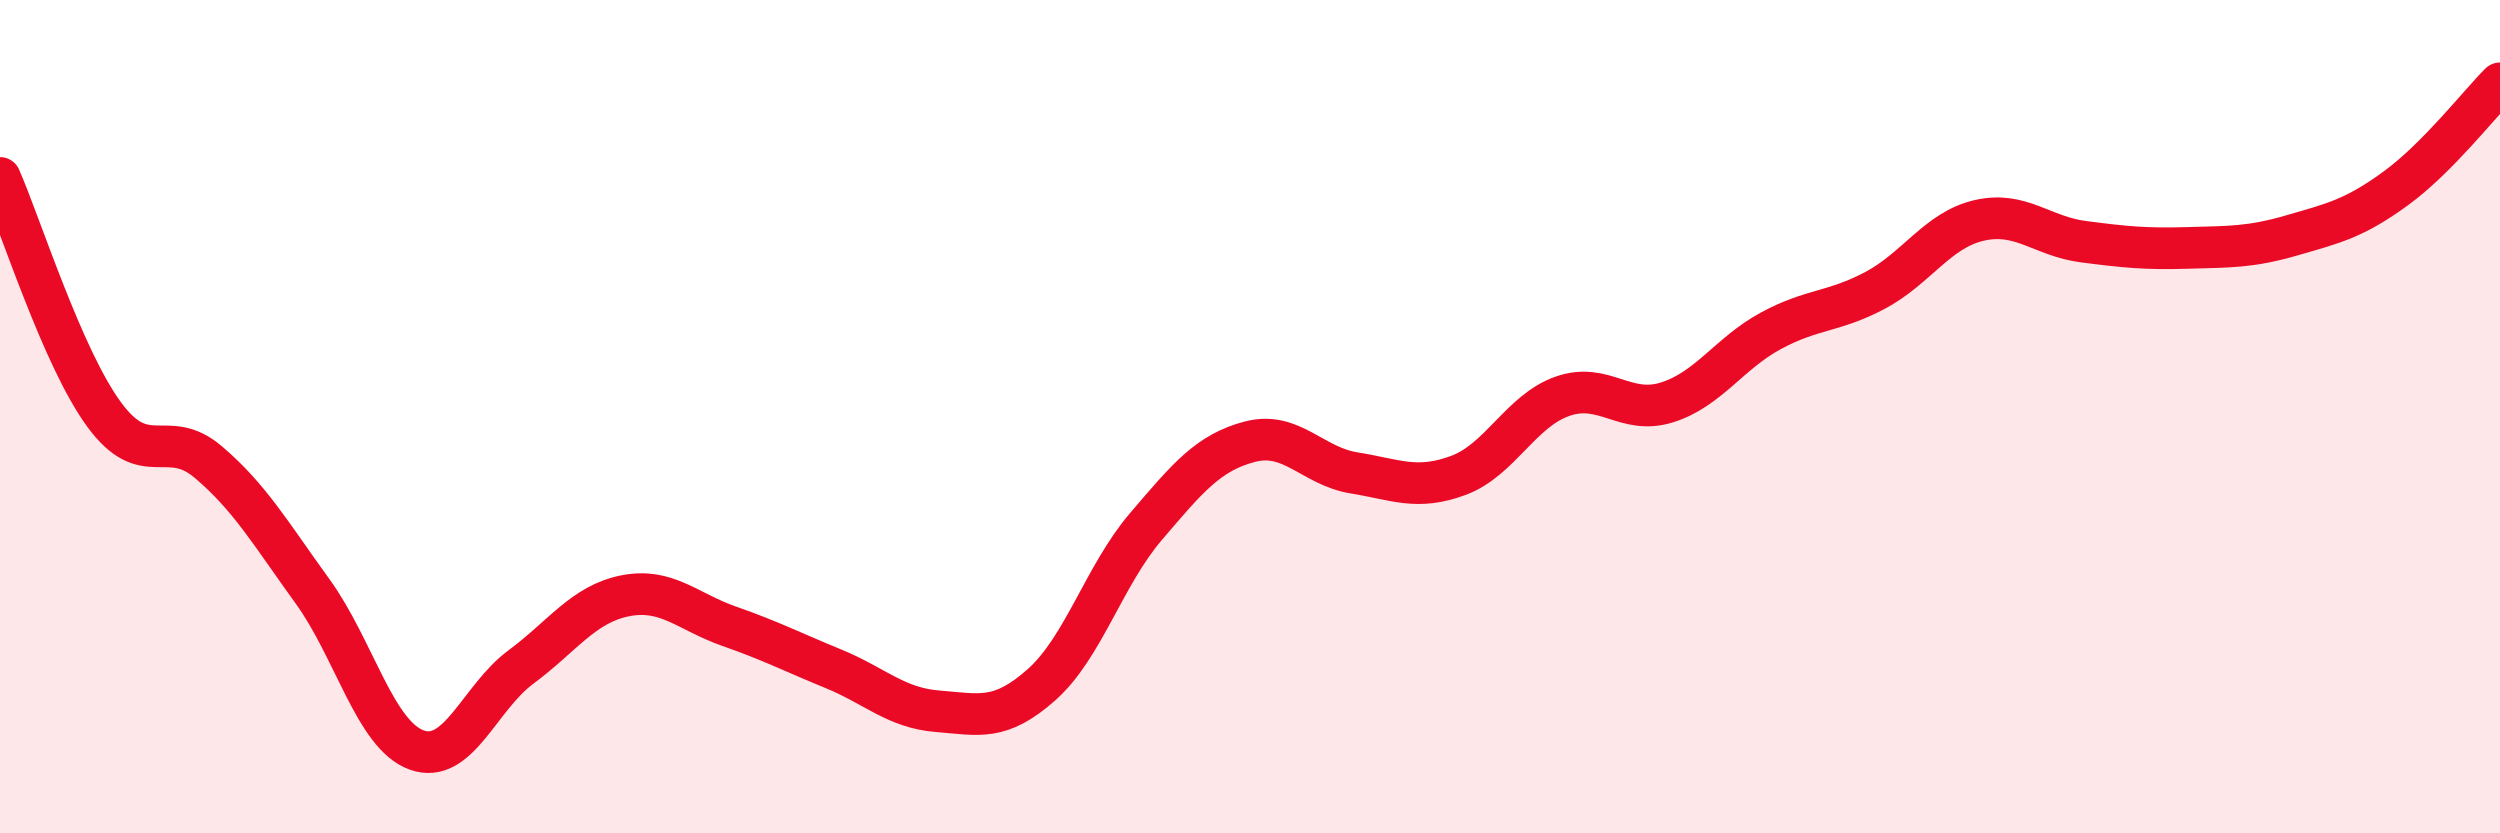 
    <svg width="60" height="20" viewBox="0 0 60 20" xmlns="http://www.w3.org/2000/svg">
      <path
        d="M 0,4.27 C 0.5,5.41 1.5,8.59 2.5,9.95 C 3.5,11.31 4,10.24 5,11.09 C 6,11.94 6.5,12.81 7.5,14.19 C 8.5,15.57 9,17.64 10,18 C 11,18.36 11.5,16.75 12.5,16.01 C 13.5,15.27 14,14.5 15,14.3 C 16,14.1 16.5,14.68 17.5,15.03 C 18.5,15.38 19,15.64 20,16.05 C 21,16.46 21.5,16.99 22.5,17.07 C 23.5,17.15 24,17.32 25,16.43 C 26,15.54 26.5,13.81 27.5,12.64 C 28.5,11.47 29,10.86 30,10.6 C 31,10.34 31.5,11.19 32.5,11.35 C 33.5,11.51 34,11.78 35,11.41 C 36,11.04 36.5,9.86 37.5,9.51 C 38.5,9.16 39,9.97 40,9.66 C 41,9.35 41.5,8.48 42.5,7.94 C 43.5,7.4 44,7.5 45,6.97 C 46,6.44 46.5,5.52 47.5,5.29 C 48.5,5.06 49,5.67 50,5.8 C 51,5.93 51.5,5.98 52.5,5.95 C 53.5,5.92 54,5.94 55,5.65 C 56,5.36 56.5,5.25 57.5,4.52 C 58.5,3.79 59.5,2.5 60,2L60 20L0 20Z"
        fill="#EB0A25"
        opacity="0.1"
        stroke-linecap="round"
        stroke-linejoin="round"
      />
      <path
        d="M 0,4.27 C 0.5,5.41 1.5,8.59 2.5,9.95 C 3.5,11.31 4,10.24 5,11.09 C 6,11.94 6.5,12.81 7.5,14.19 C 8.5,15.57 9,17.64 10,18 C 11,18.36 11.5,16.75 12.5,16.01 C 13.5,15.27 14,14.5 15,14.3 C 16,14.1 16.5,14.68 17.5,15.03 C 18.5,15.38 19,15.64 20,16.05 C 21,16.46 21.5,16.99 22.5,17.07 C 23.5,17.15 24,17.32 25,16.43 C 26,15.54 26.5,13.81 27.5,12.64 C 28.5,11.47 29,10.86 30,10.6 C 31,10.34 31.5,11.19 32.5,11.35 C 33.5,11.51 34,11.78 35,11.41 C 36,11.04 36.5,9.86 37.5,9.51 C 38.5,9.16 39,9.97 40,9.66 C 41,9.35 41.5,8.48 42.5,7.94 C 43.5,7.4 44,7.5 45,6.97 C 46,6.44 46.5,5.52 47.5,5.29 C 48.5,5.06 49,5.67 50,5.8 C 51,5.93 51.5,5.98 52.5,5.95 C 53.5,5.92 54,5.94 55,5.65 C 56,5.36 56.5,5.25 57.5,4.52 C 58.5,3.79 59.5,2.5 60,2"
        stroke="#EB0A25"
        stroke-width="1"
        fill="none"
        stroke-linecap="round"
        stroke-linejoin="round"
      />
    </svg>
  